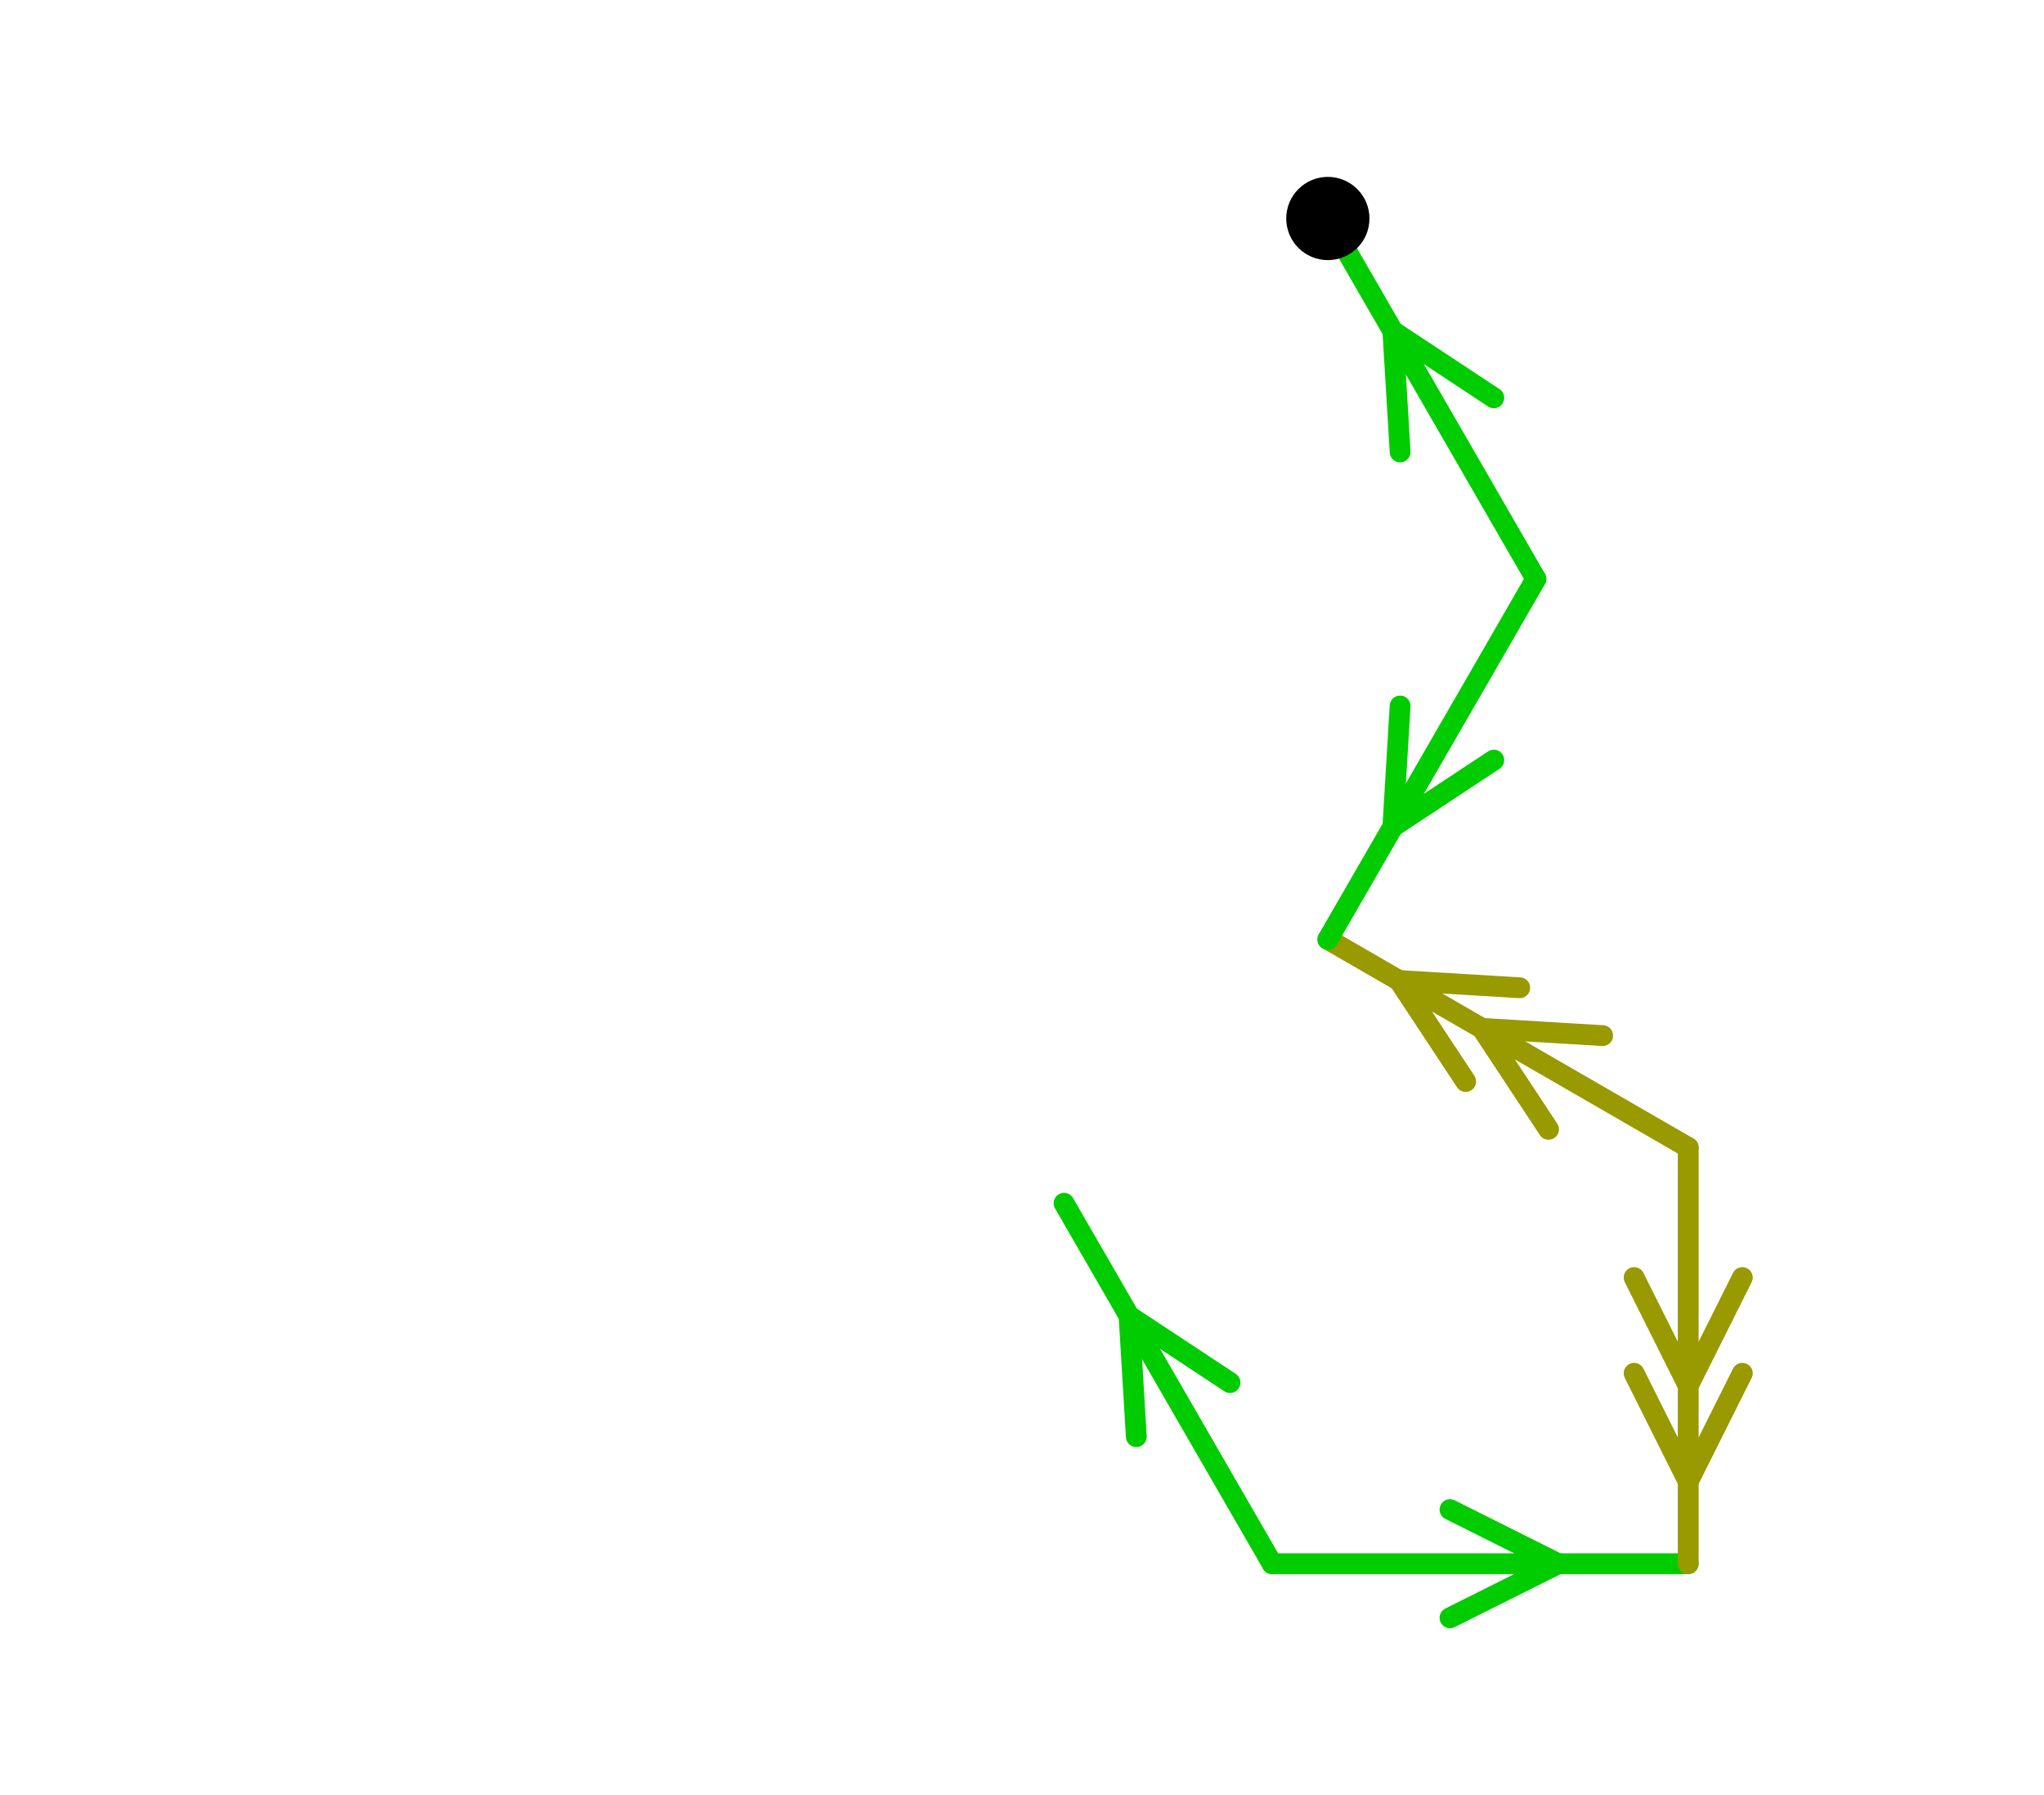 <?xml version="1.0" encoding="UTF-8" standalone="no"?>
<svg xmlns="http://www.w3.org/2000/svg" version="1.1"
     width="147.362" height="129.362">
<style type="text/css">
path {
    stroke: black;
    fill: none;
    stroke-width: 1.5;
    stroke-linejoin: round;
    stroke-linecap: round;
}
path.arrow {
    stroke: none;
    fill: rgba(0, 0, 0, 0.2);
}
path.thick {
    stroke-width: 12;
}
text {
    fill: black;
    font-family: Sans;
    text-anchor: middle;
    text-align: center;
}
.g { stroke: #00cc00; }
.y { stroke: #999900; }
.lg { stroke: #b3f0b3; }
.ly { stroke: #e0e0b3; }
</style>
<path class="g" d="M 91.712 112.712 L 76.712 86.731 "/>
<path class="g" d="M 88.677 99.655 L 81.399 94.85 L 81.922 103.555 "/>
<path class="g" d="M 91.712 112.712 L 121.712 112.712 "/>
<path class="g" d="M 104.537 116.612 L 112.337 112.712 L 104.537 108.812 "/>
<path class="y" d="M 121.712 82.712 L 121.712 112.712 "/>
<path class="y" d="M 117.812 92.087 L 121.712 99.887 L 125.612 92.087 "/>
<path class="y" d="M 117.812 98.987 L 121.712 106.787 L 125.612 98.987 "/>
<path class="y" d="M 121.712 82.712 L 95.731 67.712 "/>
<path class="y" d="M 115.543 74.647 L 106.838 74.124 L 111.643 81.402 "/>
<path class="y" d="M 109.567 71.197 L 100.862 70.674 L 105.667 77.952 "/>
<path class="g" d="M 110.731 41.731 L 95.731 67.712 "/>
<path class="g" d="M 100.941 50.888 L 100.418 59.593 L 107.696 54.788 "/>
<path class="g" d="M 110.731 41.731 L 95.731 15.75 "/>
<path class="g" d="M 107.696 28.674 L 100.418 23.869 L 100.941 32.574 "/>
<circle cx="95.731" cy="15.75" r="3.0"/>
</svg>
